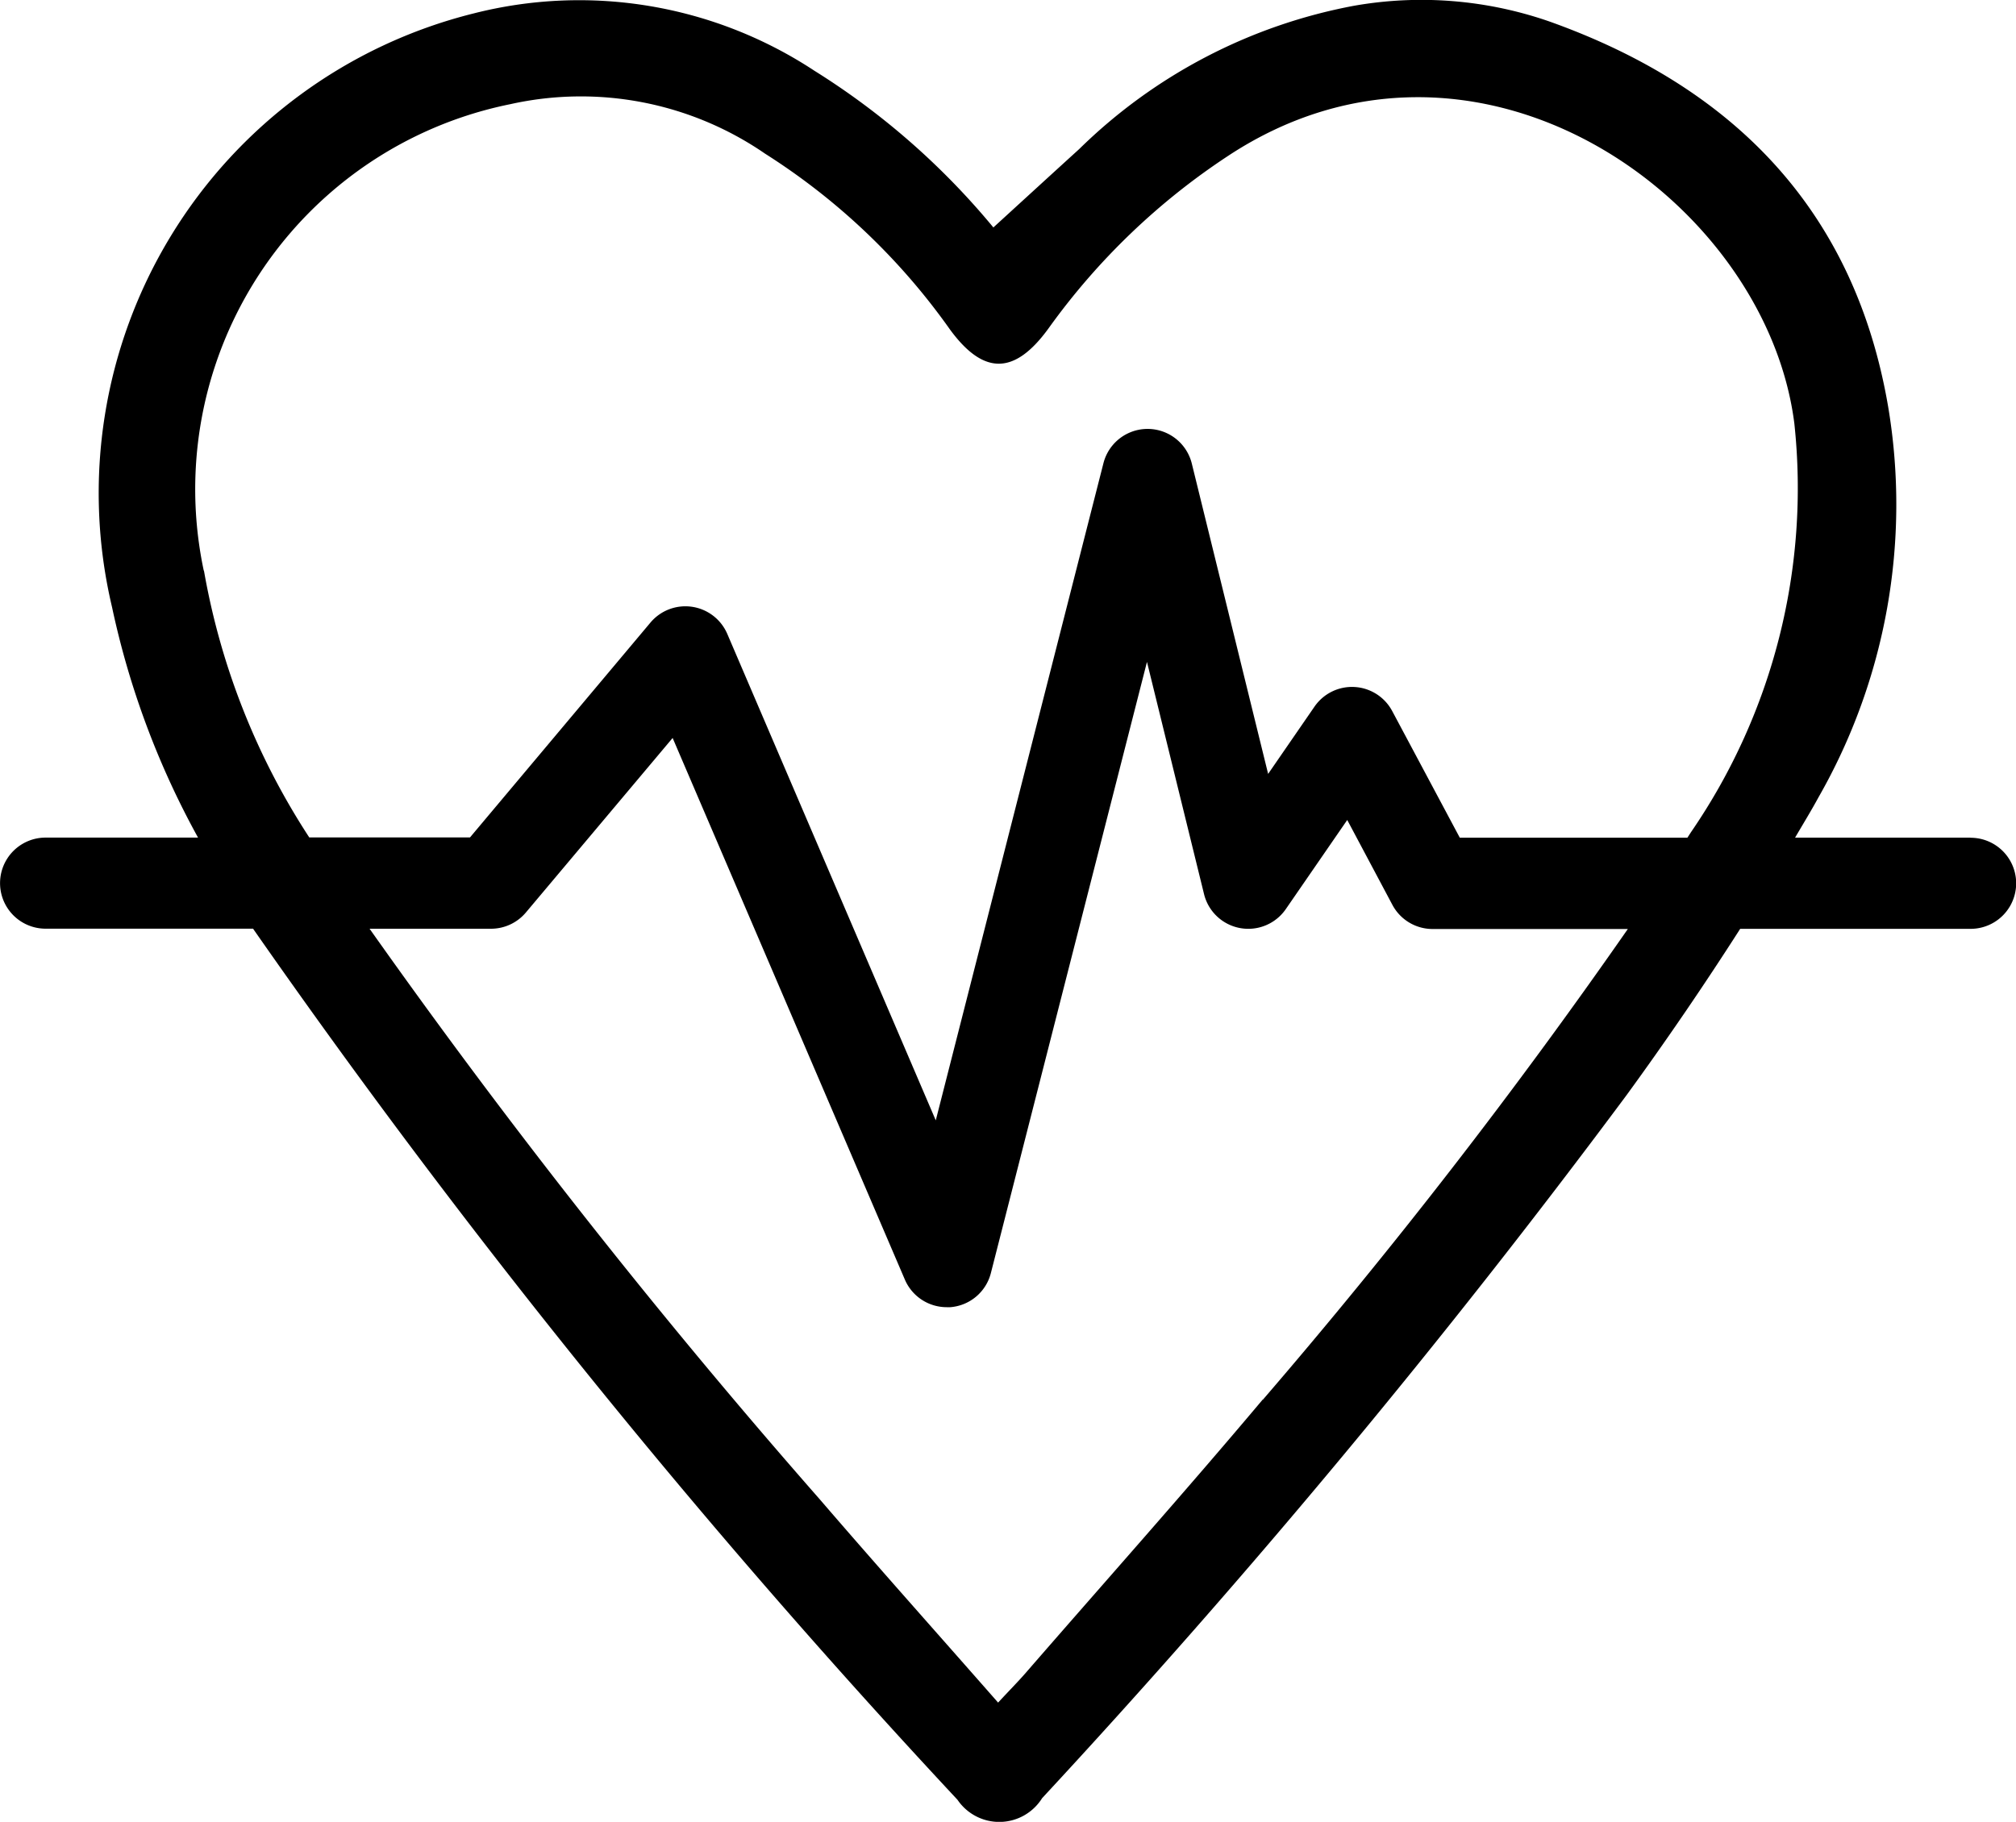 <svg xmlns="http://www.w3.org/2000/svg" width="37.971" height="34.323" viewBox="0 0 37.971 34.323">
  <path id="Tracé_111" data-name="Tracé 111" d="M637.074,27.359C635.61,29.1,634.093,30.8,632.6,32.52c-.14.16-.29.311-.511.549-1.154-1.315-2.27-2.564-3.362-3.833a130.182,130.182,0,0,1-8.476-10.746h2.287a.858.858,0,0,0,.657-.306l2.764-3.288L630.333,25.1a.858.858,0,0,0,.788.52c.023,0,.045,0,.067,0a.857.857,0,0,0,.765-.643l2.94-11.514,1.075,4.375a.858.858,0,0,0,1.54.282l1.157-1.679.851,1.6a.857.857,0,0,0,.757.454h3.677a109.1,109.1,0,0,1-6.875,8.869M617.128,11.745A7.4,7.4,0,0,1,622.9,2.956a6.116,6.116,0,0,1,4.8.932,12.381,12.381,0,0,1,3.48,3.309c.637.872,1.223.864,1.865-.026a12.832,12.832,0,0,1,3.374-3.24c4.658-3.073,10.128.788,10.667,5.039a11.443,11.443,0,0,1-1.946,7.7l-.068.105h-4.287l-1.273-2.386a.858.858,0,0,0-1.464-.083l-.873,1.267-1.437-5.845a.858.858,0,0,0-1.665-.008L630.915,22.1l-3.927-9.165a.859.859,0,0,0-1.446-.214l-3.4,4.049h-3.027a13.41,13.41,0,0,1-1.984-5.029M650.4,16.774h-3.3c.148-.254.3-.5.441-.76a11.118,11.118,0,0,0,1.313-7.353c-.63-3.7-2.906-6.021-6.372-7.26a7.338,7.338,0,0,0-3.686-.3,10.016,10.016,0,0,0-5.179,2.7c-.523.476-1.045.954-1.617,1.477a13.985,13.985,0,0,0-3.372-2.953,8.051,8.051,0,0,0-6.421-1.078A9.313,9.313,0,0,0,615.4,12.43a15.8,15.8,0,0,0,1.62,4.343h-2.871a.858.858,0,1,0,0,1.716h3.908l.02.03A148.8,148.8,0,0,0,631.324,34.9a.951.951,0,0,0,1.594-.03,158.955,158.955,0,0,0,11-13.234q1.119-1.536,2.148-3.144h4.34a.858.858,0,0,0,0-1.716" transform="translate(-613.29 -0.993)"/>
</svg>

